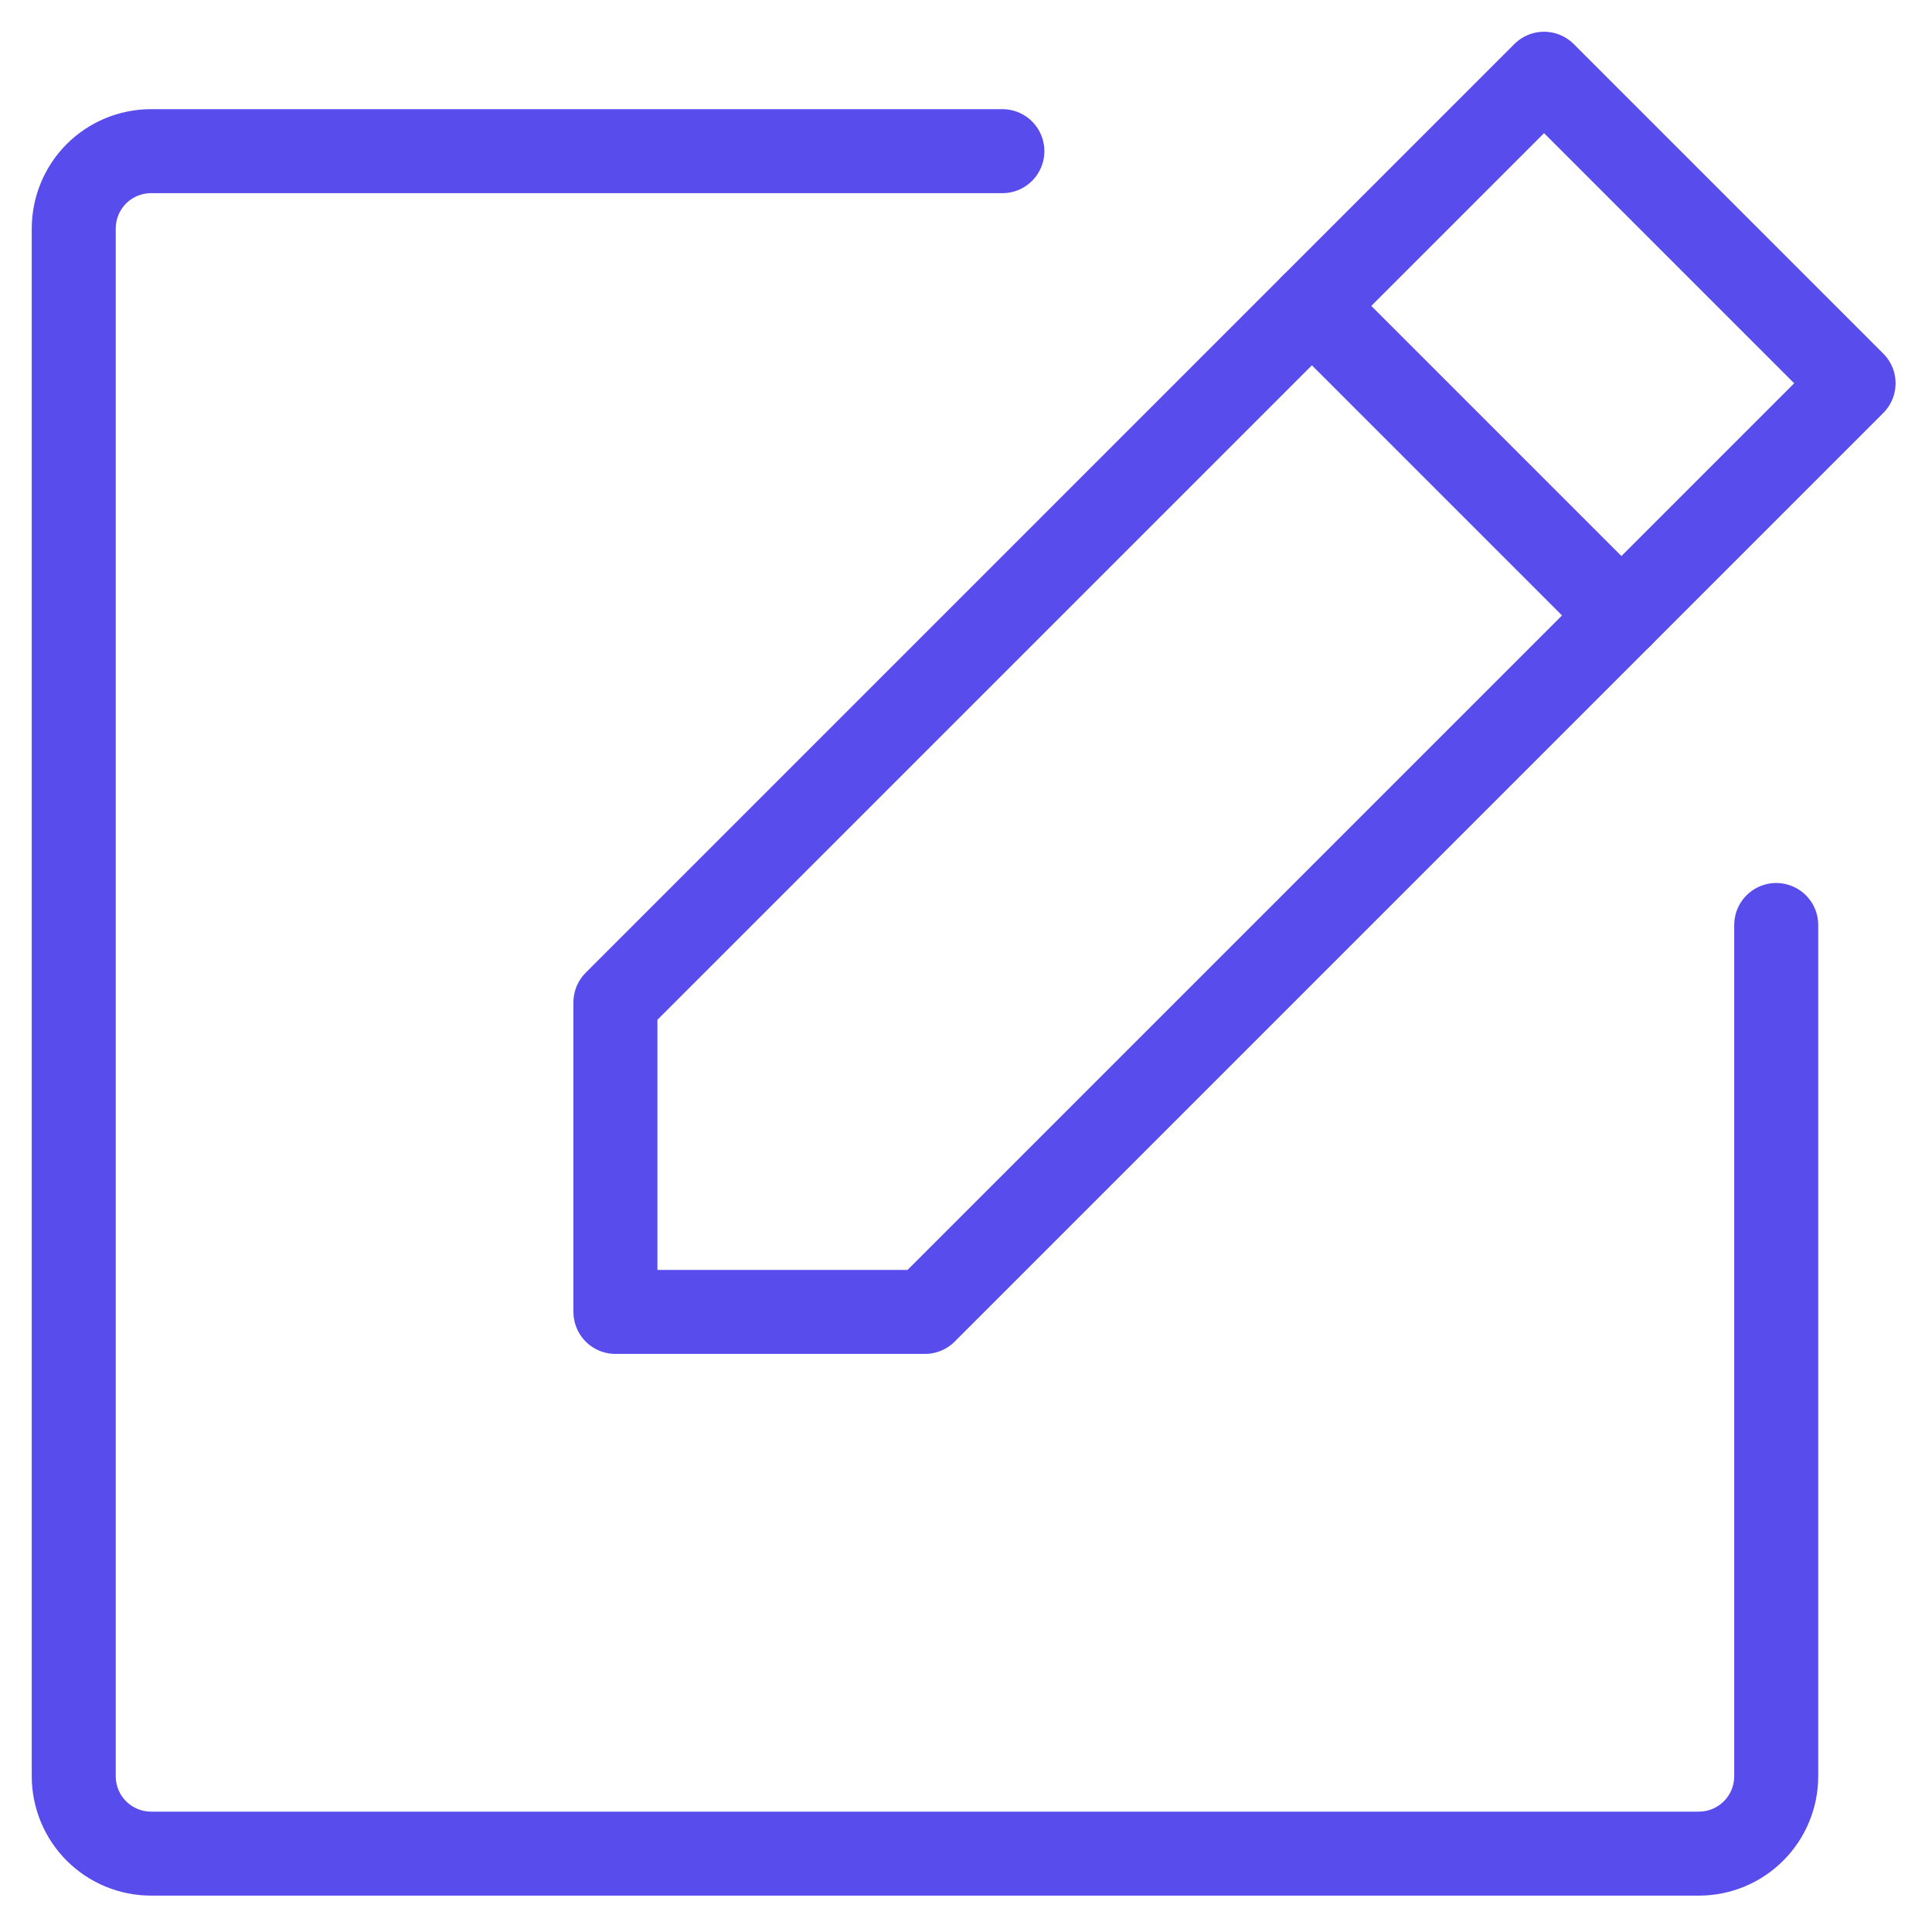 <svg width="46" height="46" viewBox="0 0 46 46" fill="none" xmlns="http://www.w3.org/2000/svg">
<path d="M22.023 31.236H14.653V23.866L36.763 1.756L44.133 9.126L22.023 31.236Z" stroke="#594CED" stroke-width="2" stroke-linecap="round" stroke-linejoin="round"/>
<path d="M31.236 7.284L38.606 14.654" stroke="#594CED" stroke-width="2" stroke-linecap="round" stroke-linejoin="round"/>
<path d="M42.291 22.024V42.291C42.291 42.78 42.097 43.249 41.751 43.594C41.406 43.94 40.937 44.134 40.448 44.134H3.598C3.11 44.134 2.641 43.94 2.295 43.594C1.95 43.249 1.756 42.78 1.756 42.291L1.756 5.441C1.756 4.953 1.95 4.484 2.295 4.138C2.641 3.793 3.11 3.599 3.598 3.599L23.866 3.599" stroke="#594CED" stroke-width="2" stroke-linecap="round" stroke-linejoin="round"/>
</svg>

